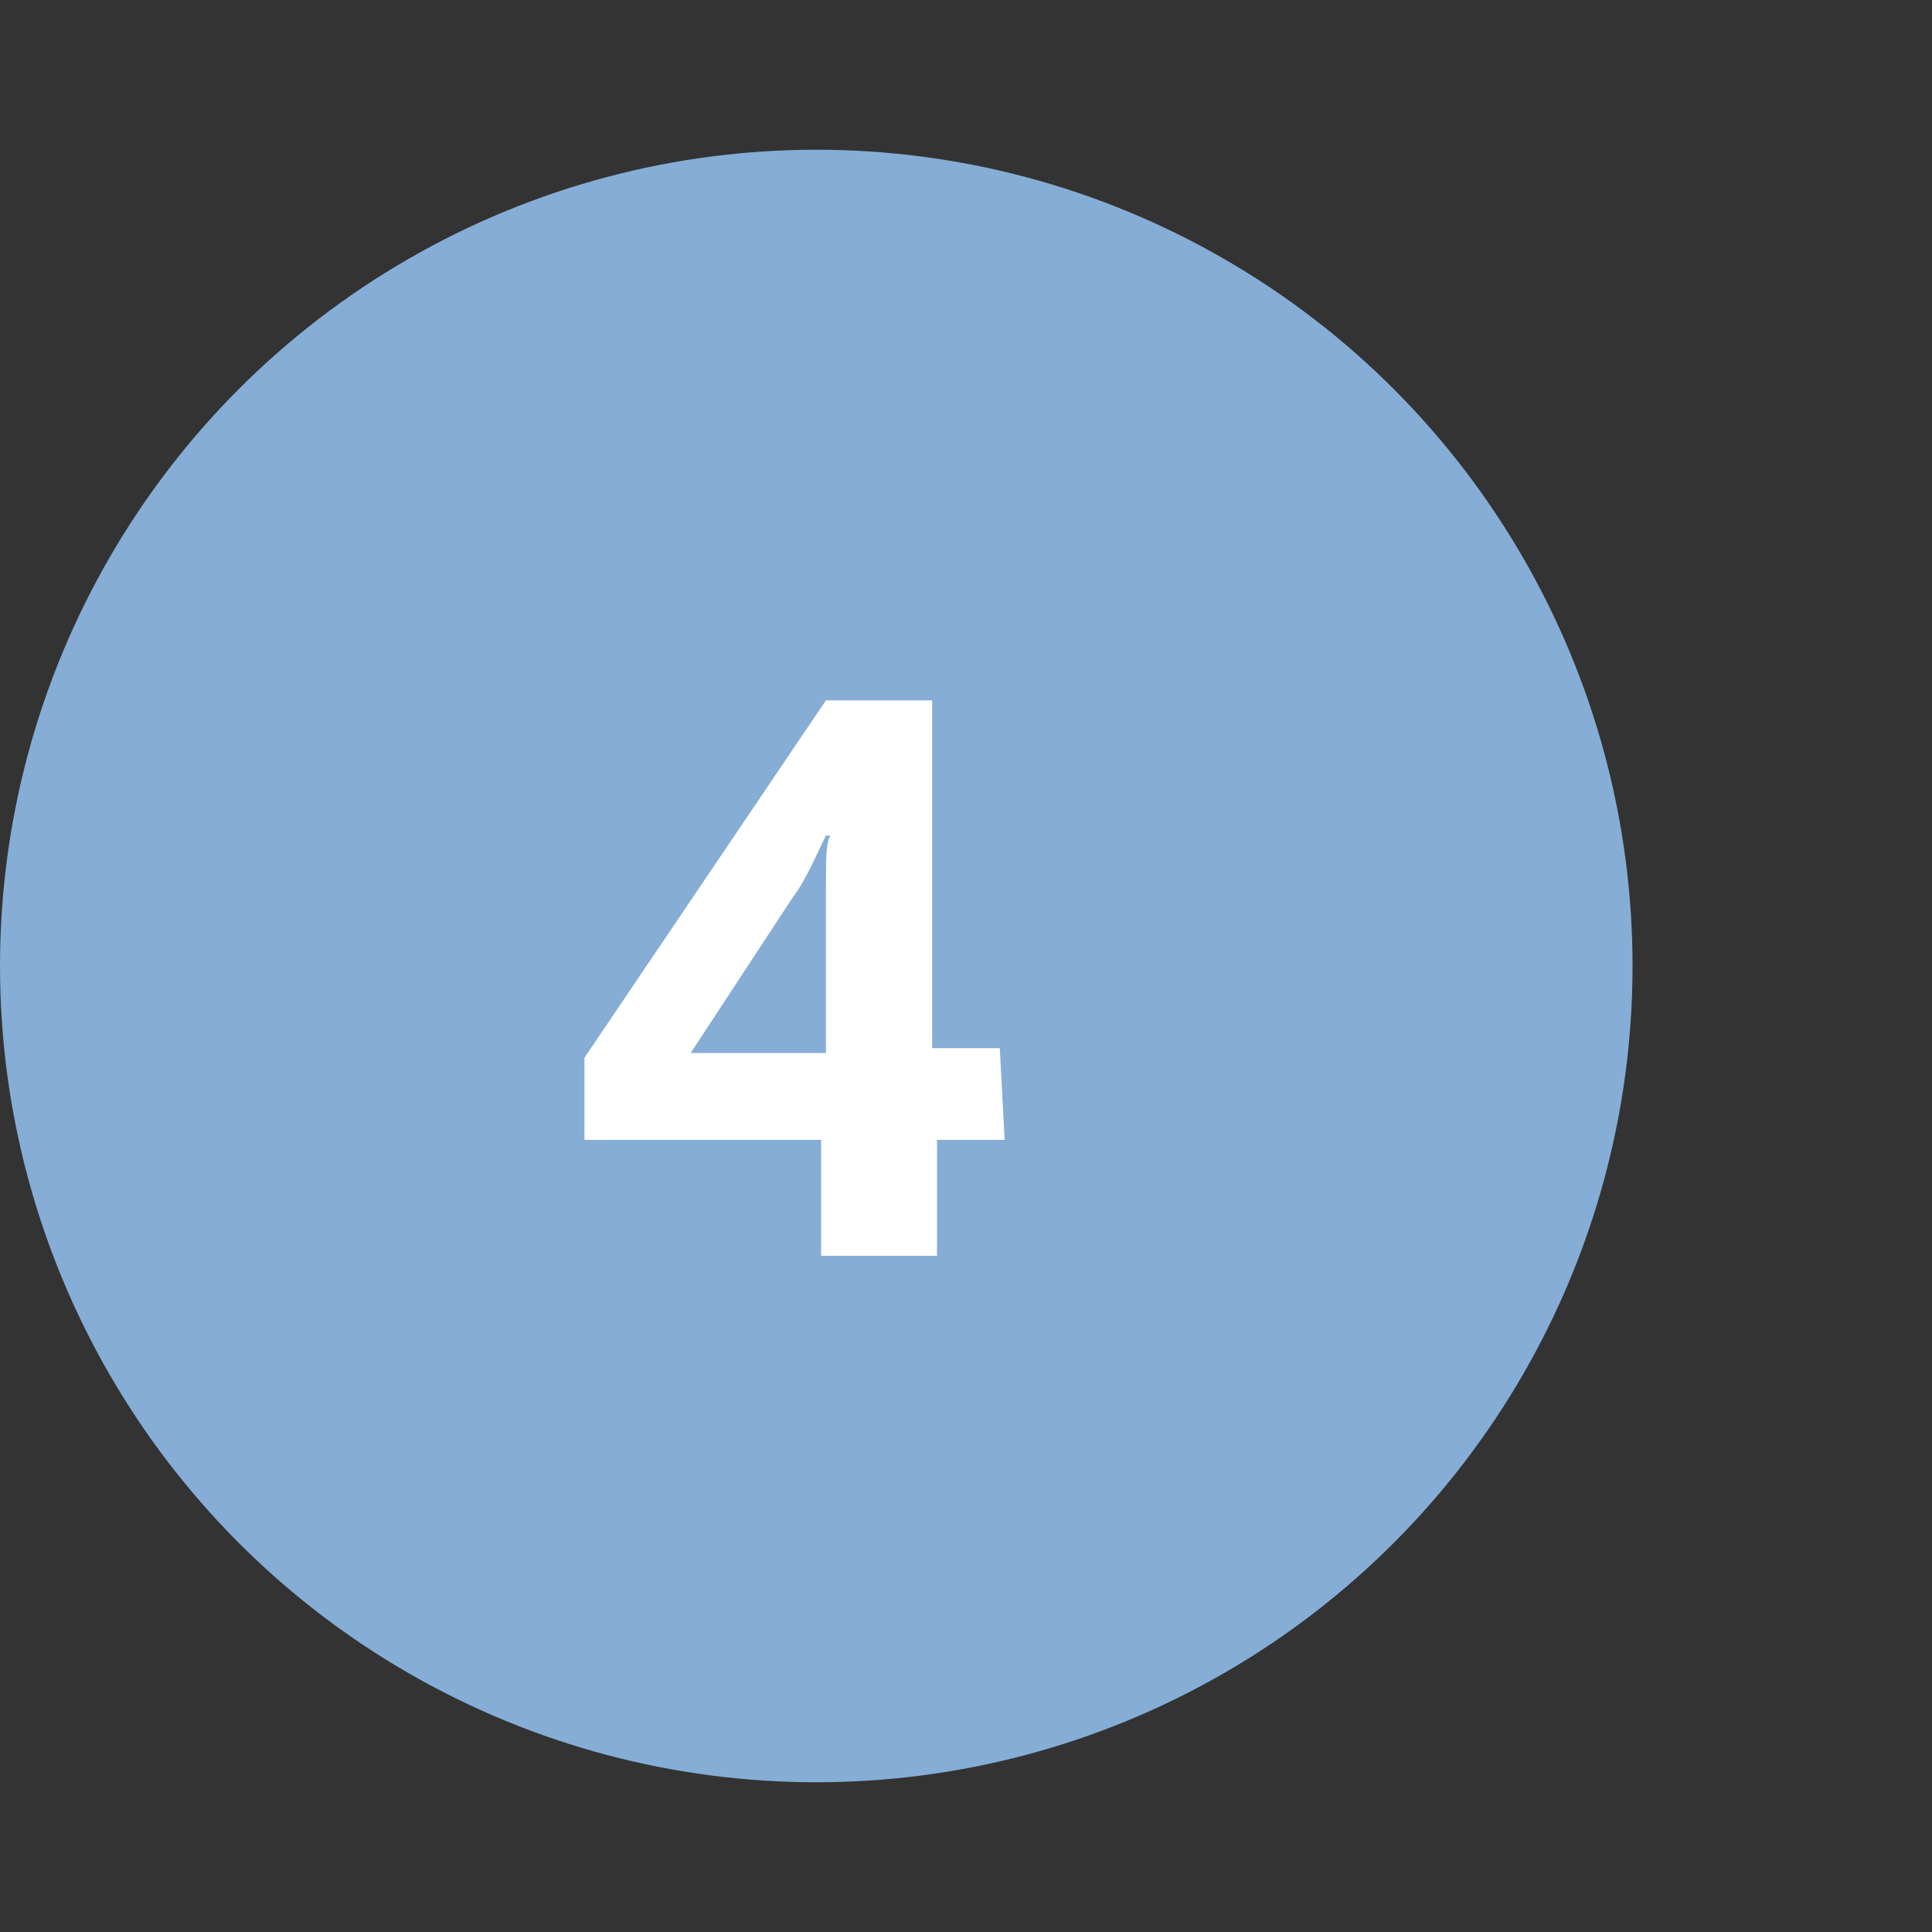 <?xml version="1.0" encoding="utf-8"?>
<!-- Generator: Adobe Illustrator 22.0.1, SVG Export Plug-In . SVG Version: 6.00 Build 0)  -->
<svg version="1.1" id="Lager_1" xmlns="http://www.w3.org/2000/svg" xmlns:xlink="http://www.w3.org/1999/xlink" x="0px" y="0px"
	 viewBox="0 0 40 40" style="enable-background:new 0 0 40 40;" xml:space="preserve">
<rect x="0" y="0" width="40" height="40" fill="#333333" stroke="none"/>
<style type="text/css">
	.st0{fill:#85ADD6;}
	.st1{fill:#FFFFFF;}
</style>
<title>nr-4</title>
<g id="Lager_2_1_">
	<g id="Layer_1">
		<circle class="st0" cx="16.9" cy="20" r="16.9"/>
		<path class="st1" d="M20.8,23.6h-1.4v2.4h-2.4v-2.4h-4.9v-1.7l5-7.4h2.2v7.2h1.4L20.8,23.6z M17.1,21.7v-1.9c0-0.3,0-0.8,0-1.4
			s0-1,0.1-1.1h-0.1c-0.2,0.4-0.4,0.9-0.7,1.3l-2.1,3.2H17.1z"/>
	</g>
</g>
</svg>
